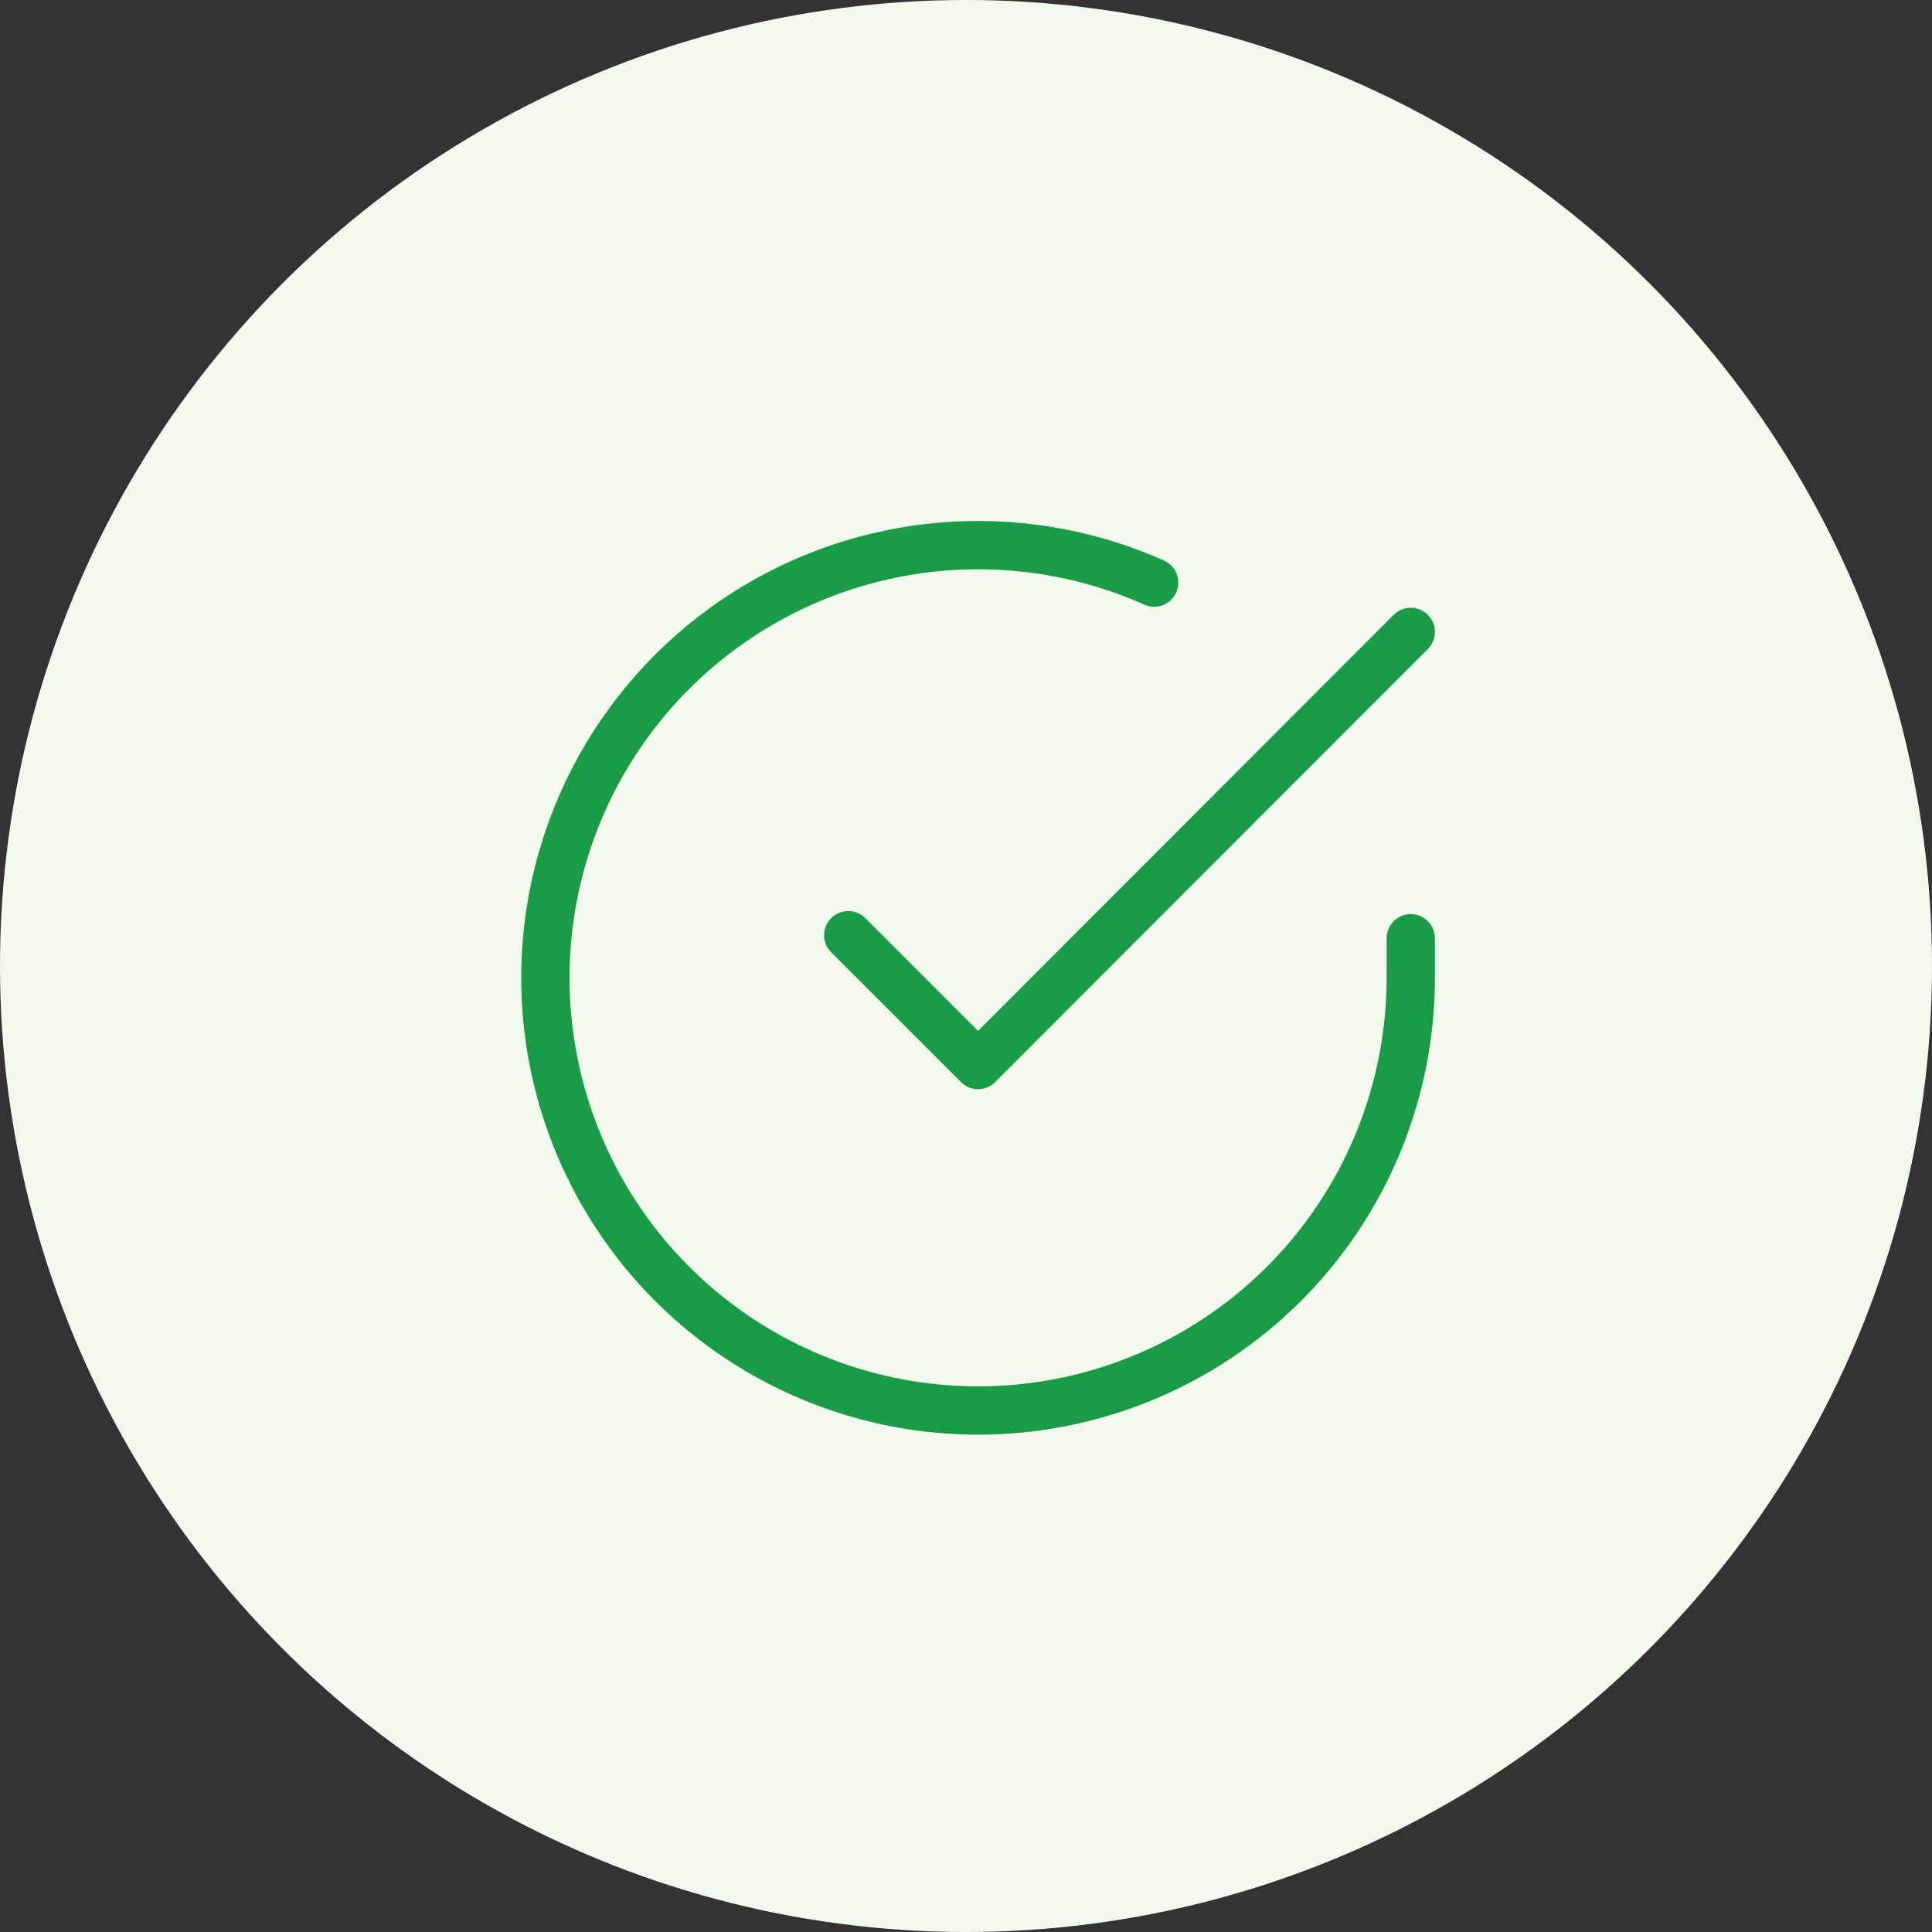 <?xml version="1.0" encoding="UTF-8"?> <svg xmlns="http://www.w3.org/2000/svg" width="80" height="80" viewBox="0 0 80 80" fill="none"><rect x="0" y="0" width="80" height="80" fill="#333333" stroke="none"/> <circle cx="40" cy="40" r="40" fill="#F2FAED"></circle> <path d="M58.417 38.852V40.5C58.415 44.364 57.164 48.123 54.85 51.218C52.537 54.312 49.285 56.576 45.58 57.671C41.875 58.767 37.915 58.635 34.291 57.296C30.667 55.957 27.573 53.483 25.47 50.242C23.367 47 22.368 43.166 22.622 39.311C22.877 35.456 24.37 31.786 26.88 28.849C29.391 25.912 32.783 23.865 36.552 23.014C40.32 22.162 44.263 22.552 47.792 24.124" stroke="#199C45" stroke-width="2" stroke-linecap="round" stroke-linejoin="round"></path> <path d="M58.417 26.166L40.5 44.101L35.125 38.726" stroke="#199C45" stroke-width="2" stroke-linecap="round" stroke-linejoin="round"></path> </svg> 